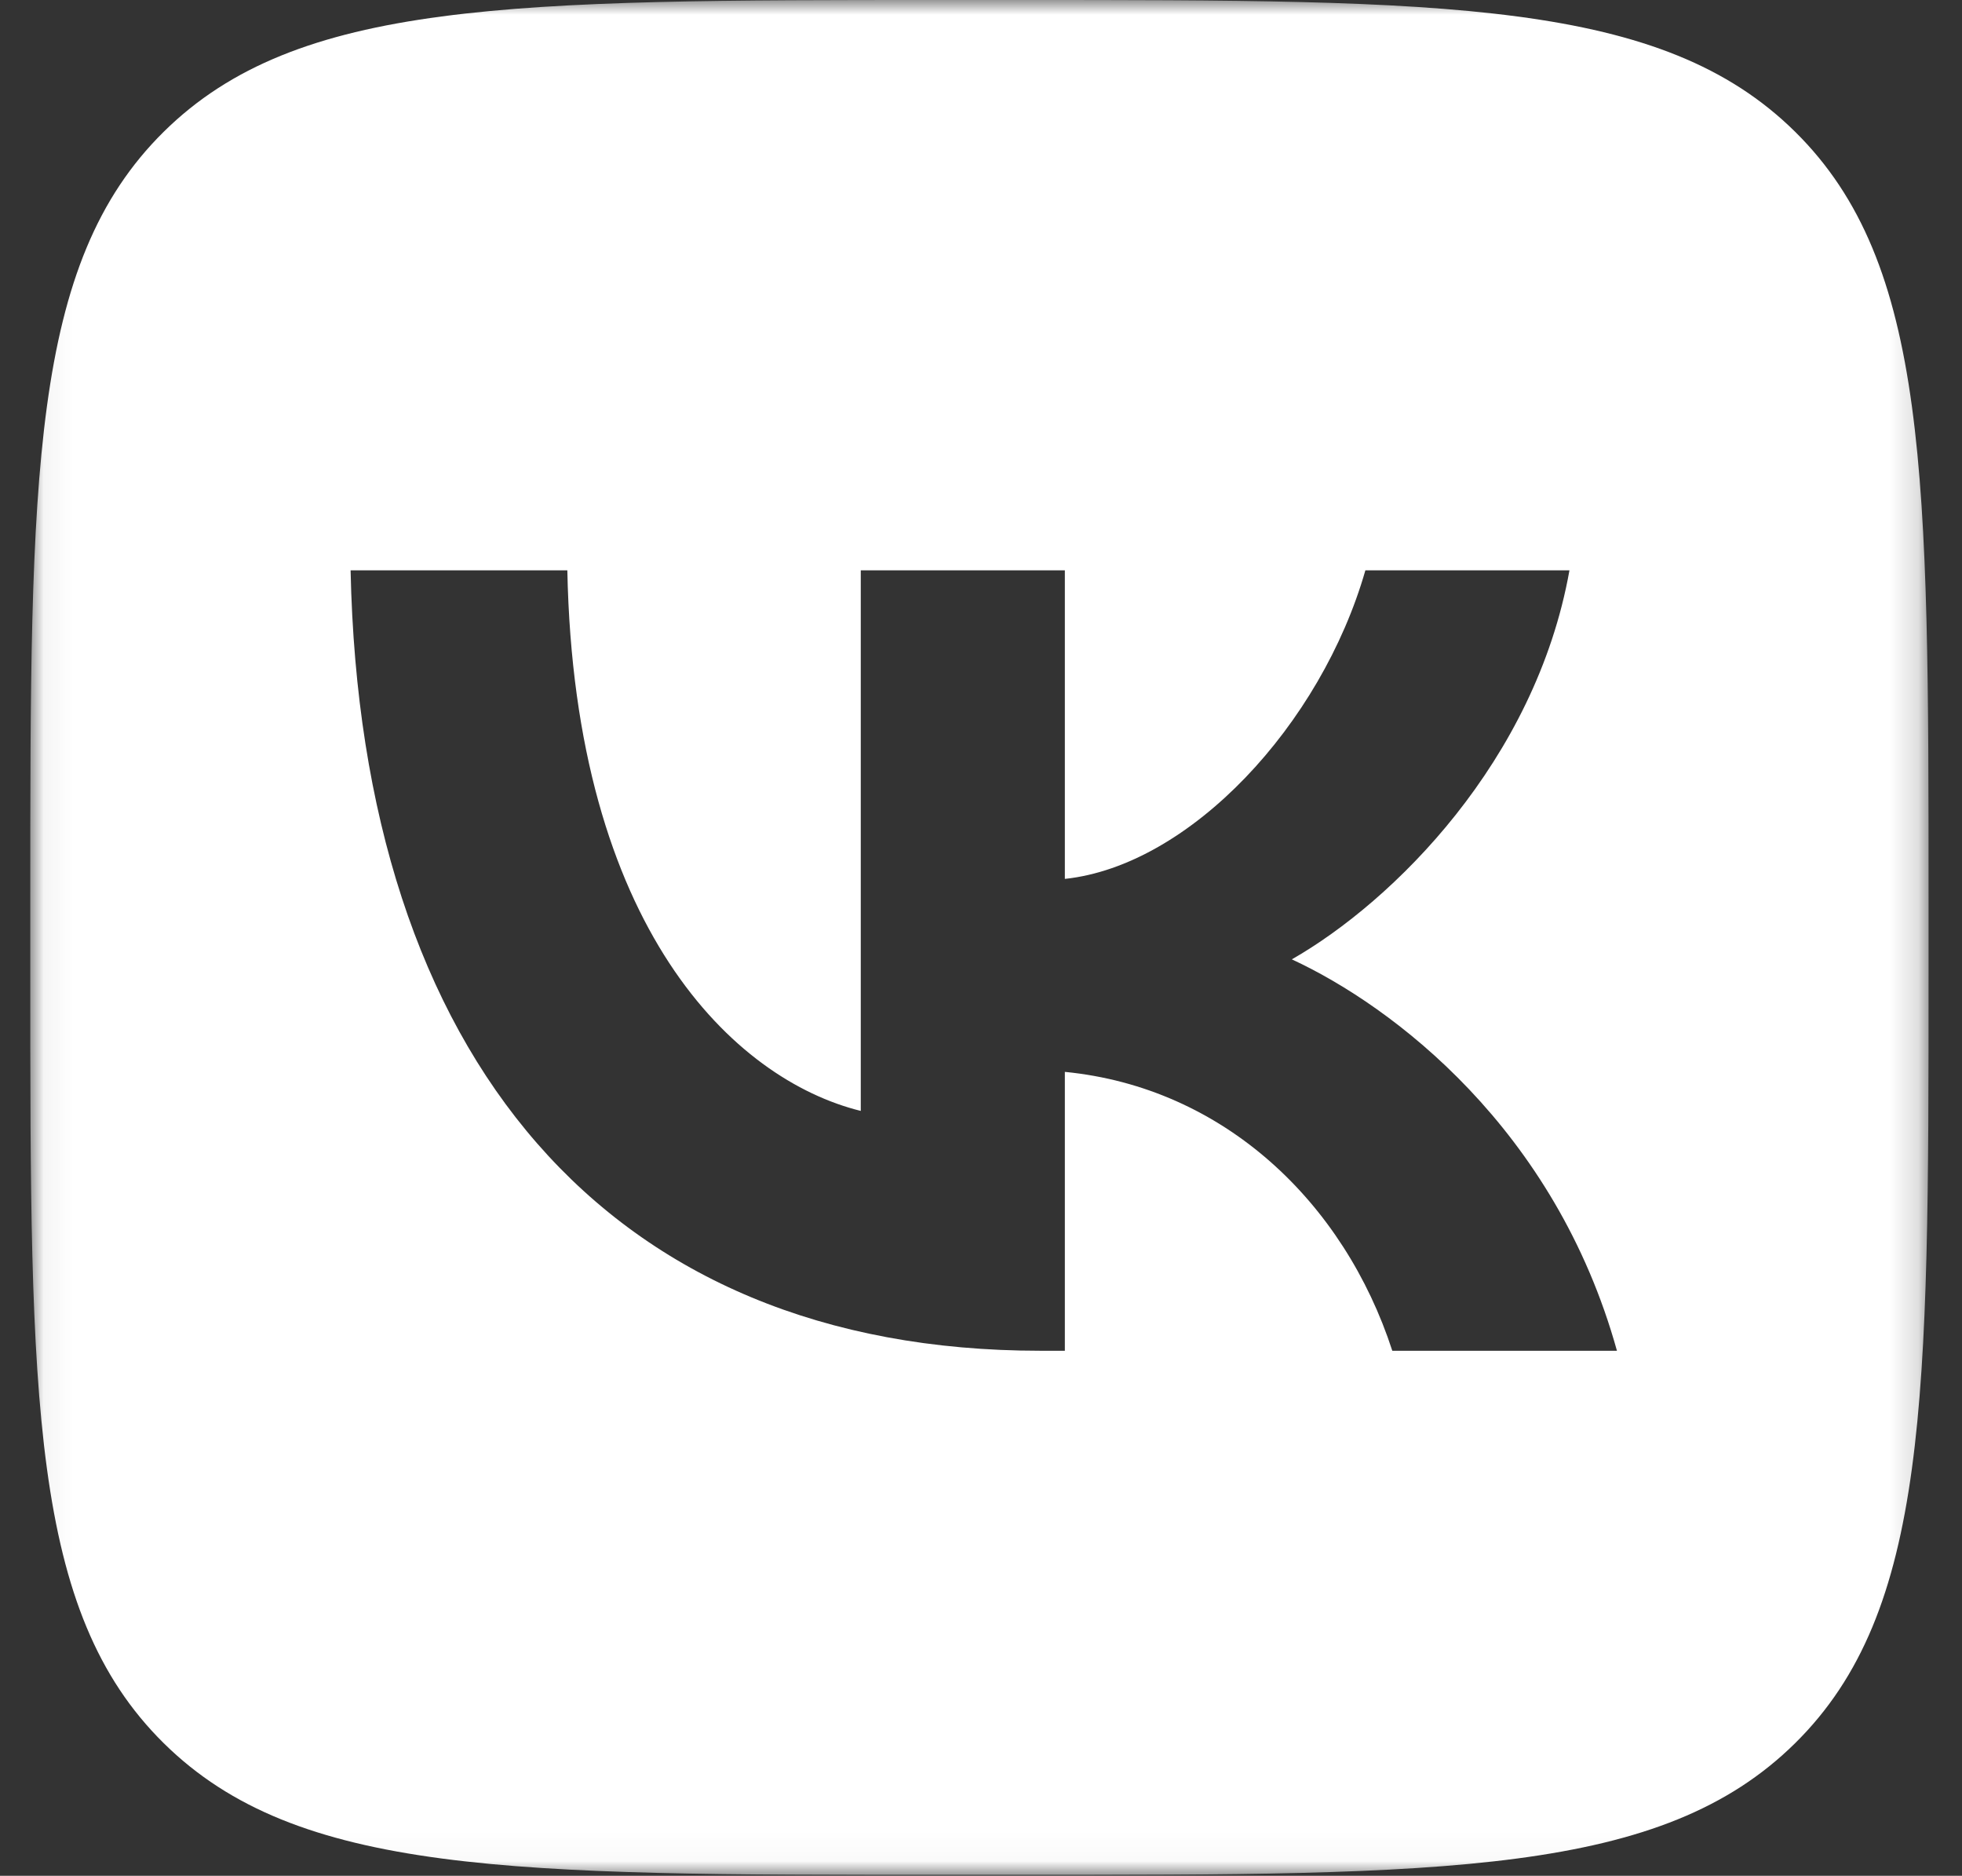 <svg width="68" height="65" viewBox="0 0 68 65" fill="none" xmlns="http://www.w3.org/2000/svg">
<rect x="0" y="0" width="68" height="65" fill="#333333" stroke="none"/>
<g clip-path="url(#clip0_2304_608)">
<mask id="mask0_2304_608" style="mask-type:luminance" maskUnits="userSpaceOnUse" x="1" y="0" width="66" height="65">
<path d="M66.841 0H1.049V64.972H66.841V0Z" fill="white"/>
</mask>
<g mask="url(#mask0_2304_608)">
<path fill-rule="evenodd" clip-rule="evenodd" d="M5.674 4.567C1.049 9.134 1.049 16.485 1.049 31.187V33.786C1.049 48.487 1.049 55.838 5.674 60.405C10.299 64.972 17.742 64.972 32.629 64.972H35.261C50.148 64.972 57.592 64.972 62.217 60.405C66.841 55.838 66.841 48.487 66.841 33.786V31.187C66.841 16.485 66.841 9.134 62.217 4.567C57.592 0 50.148 0 35.261 0H32.629C17.742 0 10.299 0 5.674 4.567ZM12.151 19.763C12.508 36.655 21.061 46.807 36.056 46.807H36.906V37.143C42.416 37.684 46.583 41.664 48.255 46.807H56.041C53.902 39.119 48.282 34.869 44.773 33.244C48.282 31.241 53.217 26.368 54.395 19.763H47.322C45.787 25.123 41.237 29.996 36.906 30.456V19.763H29.833V38.496C25.447 37.413 19.909 32.161 19.663 19.763H12.151Z" fill="white"/>
</g>
</g>
<defs>
<clipPath id="clip0_2304_608">
<rect width="66.45" height="64.972" fill="white" transform="translate(0.72)"/>
</clipPath>
</defs>
</svg>
